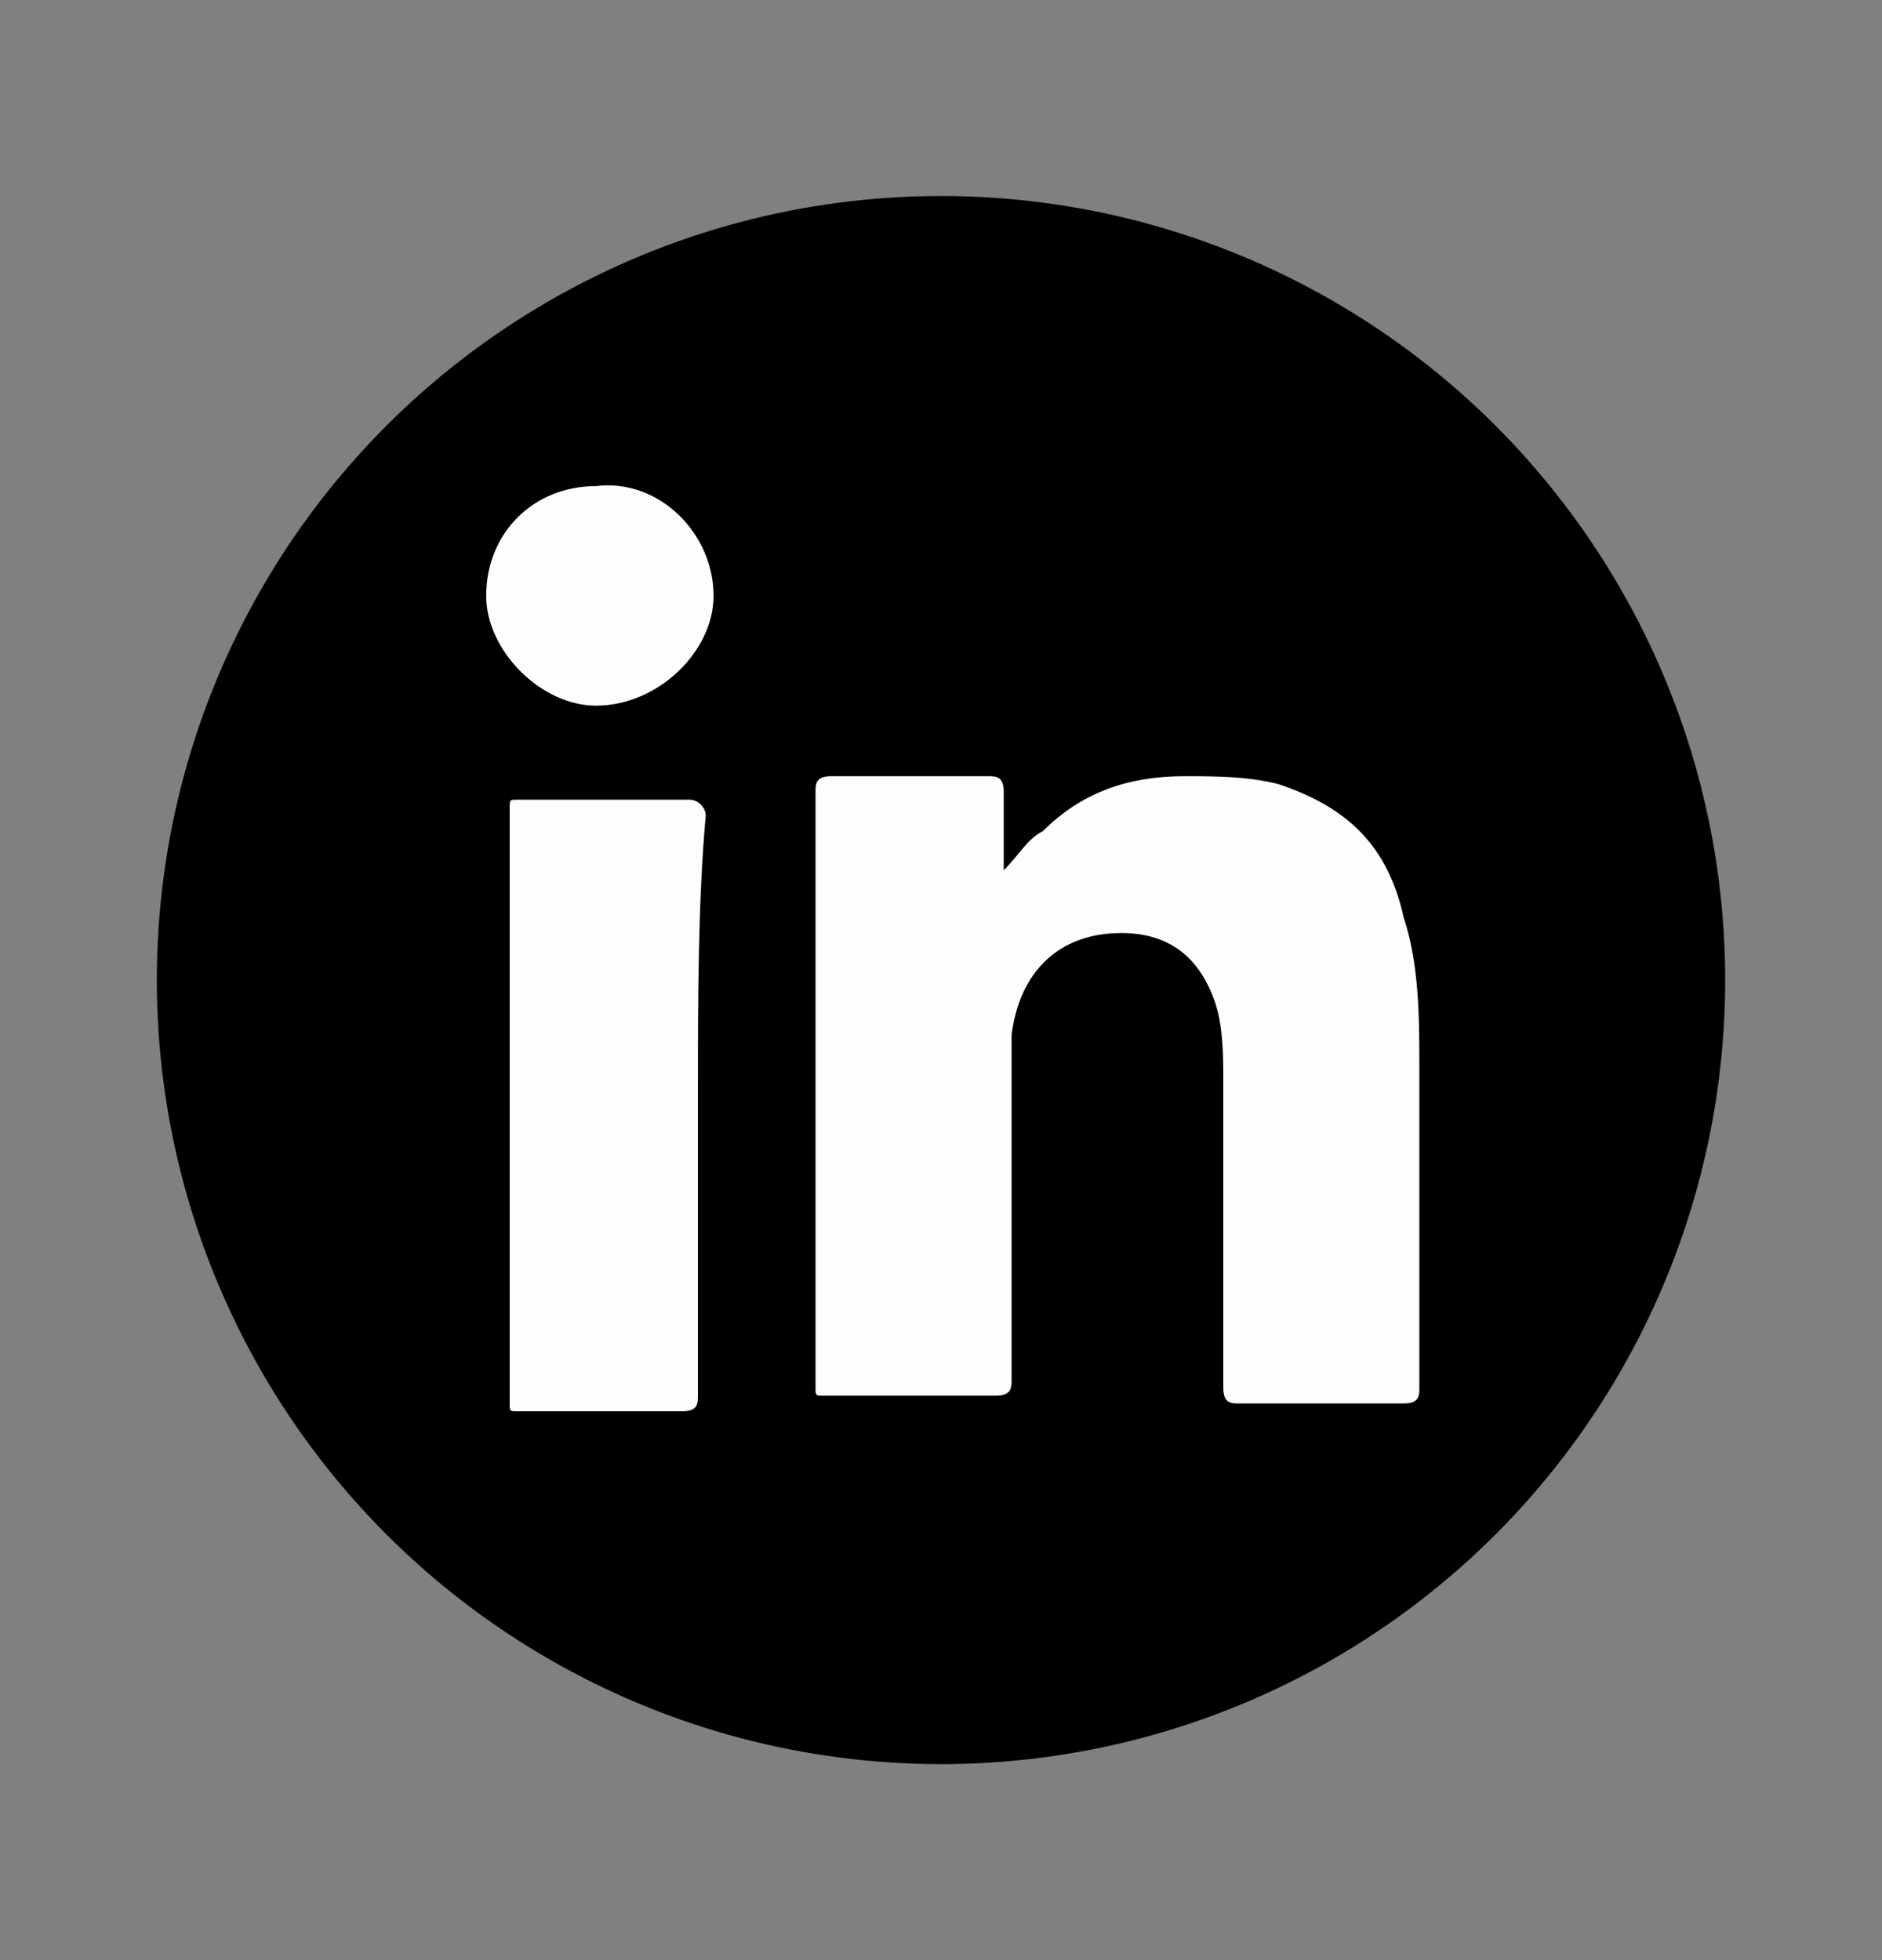 <?xml version="1.0" encoding="utf-8"?>
<!-- Generator: Adobe Illustrator 28.0.0, SVG Export Plug-In . SVG Version: 6.00 Build 0)  -->
<svg version="1.1" id="Layer_1" xmlns="http://www.w3.org/2000/svg" xmlns:xlink="http://www.w3.org/1999/xlink" x="0px" y="0px"
	 viewBox="0 0 24 25" style="enable-background:new 0 0 24 25;" xml:space="preserve">
<rect x="0" y="0" width="24" height="25" fill="#808080" stroke="none"/>
<style type="text/css">
	.st0{fill:#FDFDFD;}
</style>
<g>
	<circle cx="12" cy="12.5" r="10"/>
	<g>
		<g>
			<path class="st0" d="M12.8,11.1c0.2-0.2,0.3-0.4,0.5-0.5c0.5-0.5,1.1-0.7,1.8-0.7c0.4,0,0.8,0,1.2,0.1c0.9,0.3,1.4,0.8,1.6,1.7
				c0.2,0.6,0.2,1.3,0.2,1.9c0,1.4,0,2.8,0,4.1c0,0.1,0,0.2-0.2,0.2c-0.7,0-1.4,0-2.1,0c-0.1,0-0.2,0-0.2-0.2c0-1.3,0-2.6,0-3.9
				c0-0.3,0-0.7-0.1-1c-0.2-0.6-0.6-0.9-1.2-0.9c-0.8,0-1.3,0.5-1.4,1.3c0,0.2,0,0.4,0,0.6c0,1.3,0,2.6,0,3.8c0,0.1,0,0.2-0.2,0.2
				c-0.7,0-1.4,0-2.2,0c-0.1,0-0.1,0-0.1-0.1c0-2.5,0-5.1,0-7.6c0-0.1,0-0.2,0.2-0.2c0.7,0,1.4,0,2,0c0.1,0,0.2,0,0.2,0.2
				C12.8,10.5,12.8,10.8,12.8,11.1z"/>
			<path class="st0" d="M8.9,14c0,1.3,0,2.5,0,3.8c0,0.1,0,0.2-0.2,0.2c-0.7,0-1.4,0-2.1,0c-0.1,0-0.1,0-0.1-0.1c0-2.5,0-5.1,0-7.6
				c0-0.1,0-0.1,0.1-0.1c0.7,0,1.4,0,2.2,0c0.1,0,0.2,0.1,0.2,0.2C8.9,11.5,8.9,12.8,8.9,14z"/>
			<path class="st0" d="M9.1,7.6C9.1,8.3,8.4,9,7.6,9C6.9,9,6.2,8.3,6.2,7.6c0-0.8,0.6-1.4,1.4-1.4C8.4,6.1,9.1,6.8,9.1,7.6z"/>
		</g>
	</g>
</g>
</svg>
